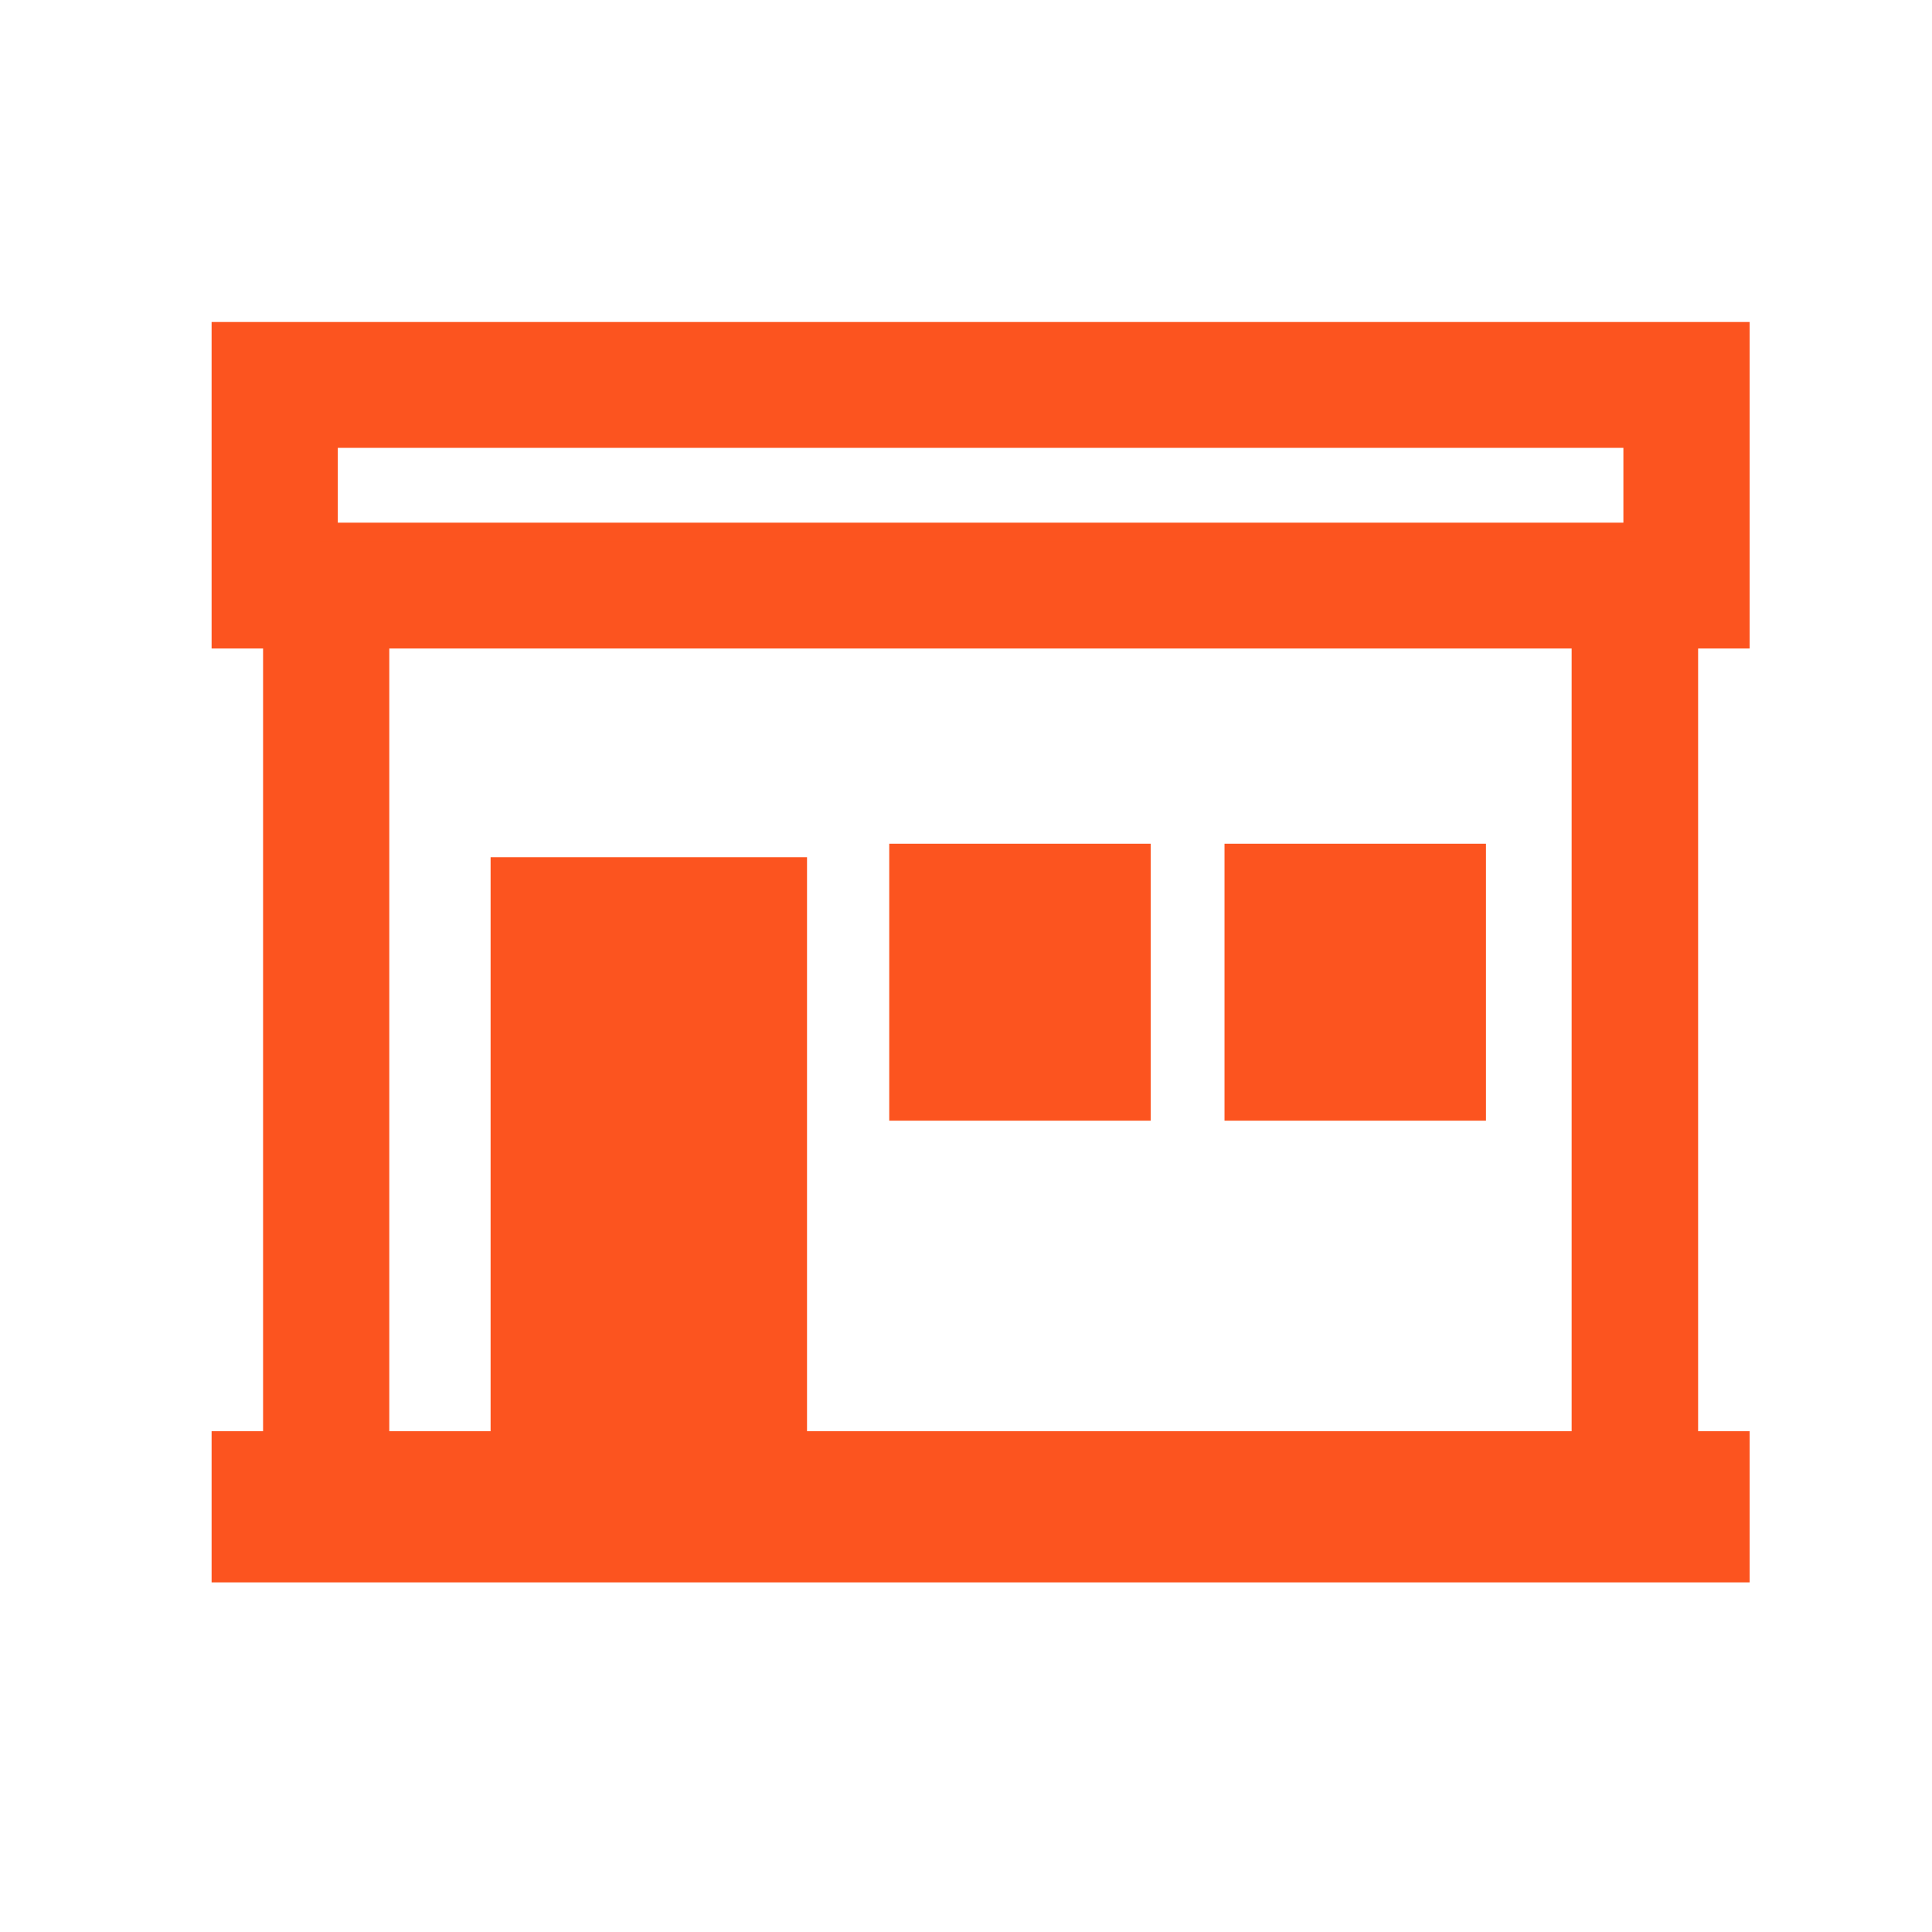 <svg width="105" height="105" viewBox="0 0 105 105" fill="none" xmlns="http://www.w3.org/2000/svg">
<path d="M94.587 34.745V18H12V34.745H14.798V78.283H12V85.499H94.587V78.283H91.789V34.745H94.587ZM20.657 78.283V34.745H85.915V78.283H20.657ZM17.859 28.906V23.84H88.728V28.906H17.859Z" fill="#FC541F" stroke="#FC541F"/>
<path d="M26.663 78.211H43.86V46.589H26.663V78.211Z" fill="#FC541F"/>
<path d="M48.328 60.906H62.537V45.855H48.328V60.906Z" fill="#FC541F"/>
<path d="M66.55 60.906H80.759V45.855H66.55V60.906Z" fill="#FC541F"/>
</svg>
